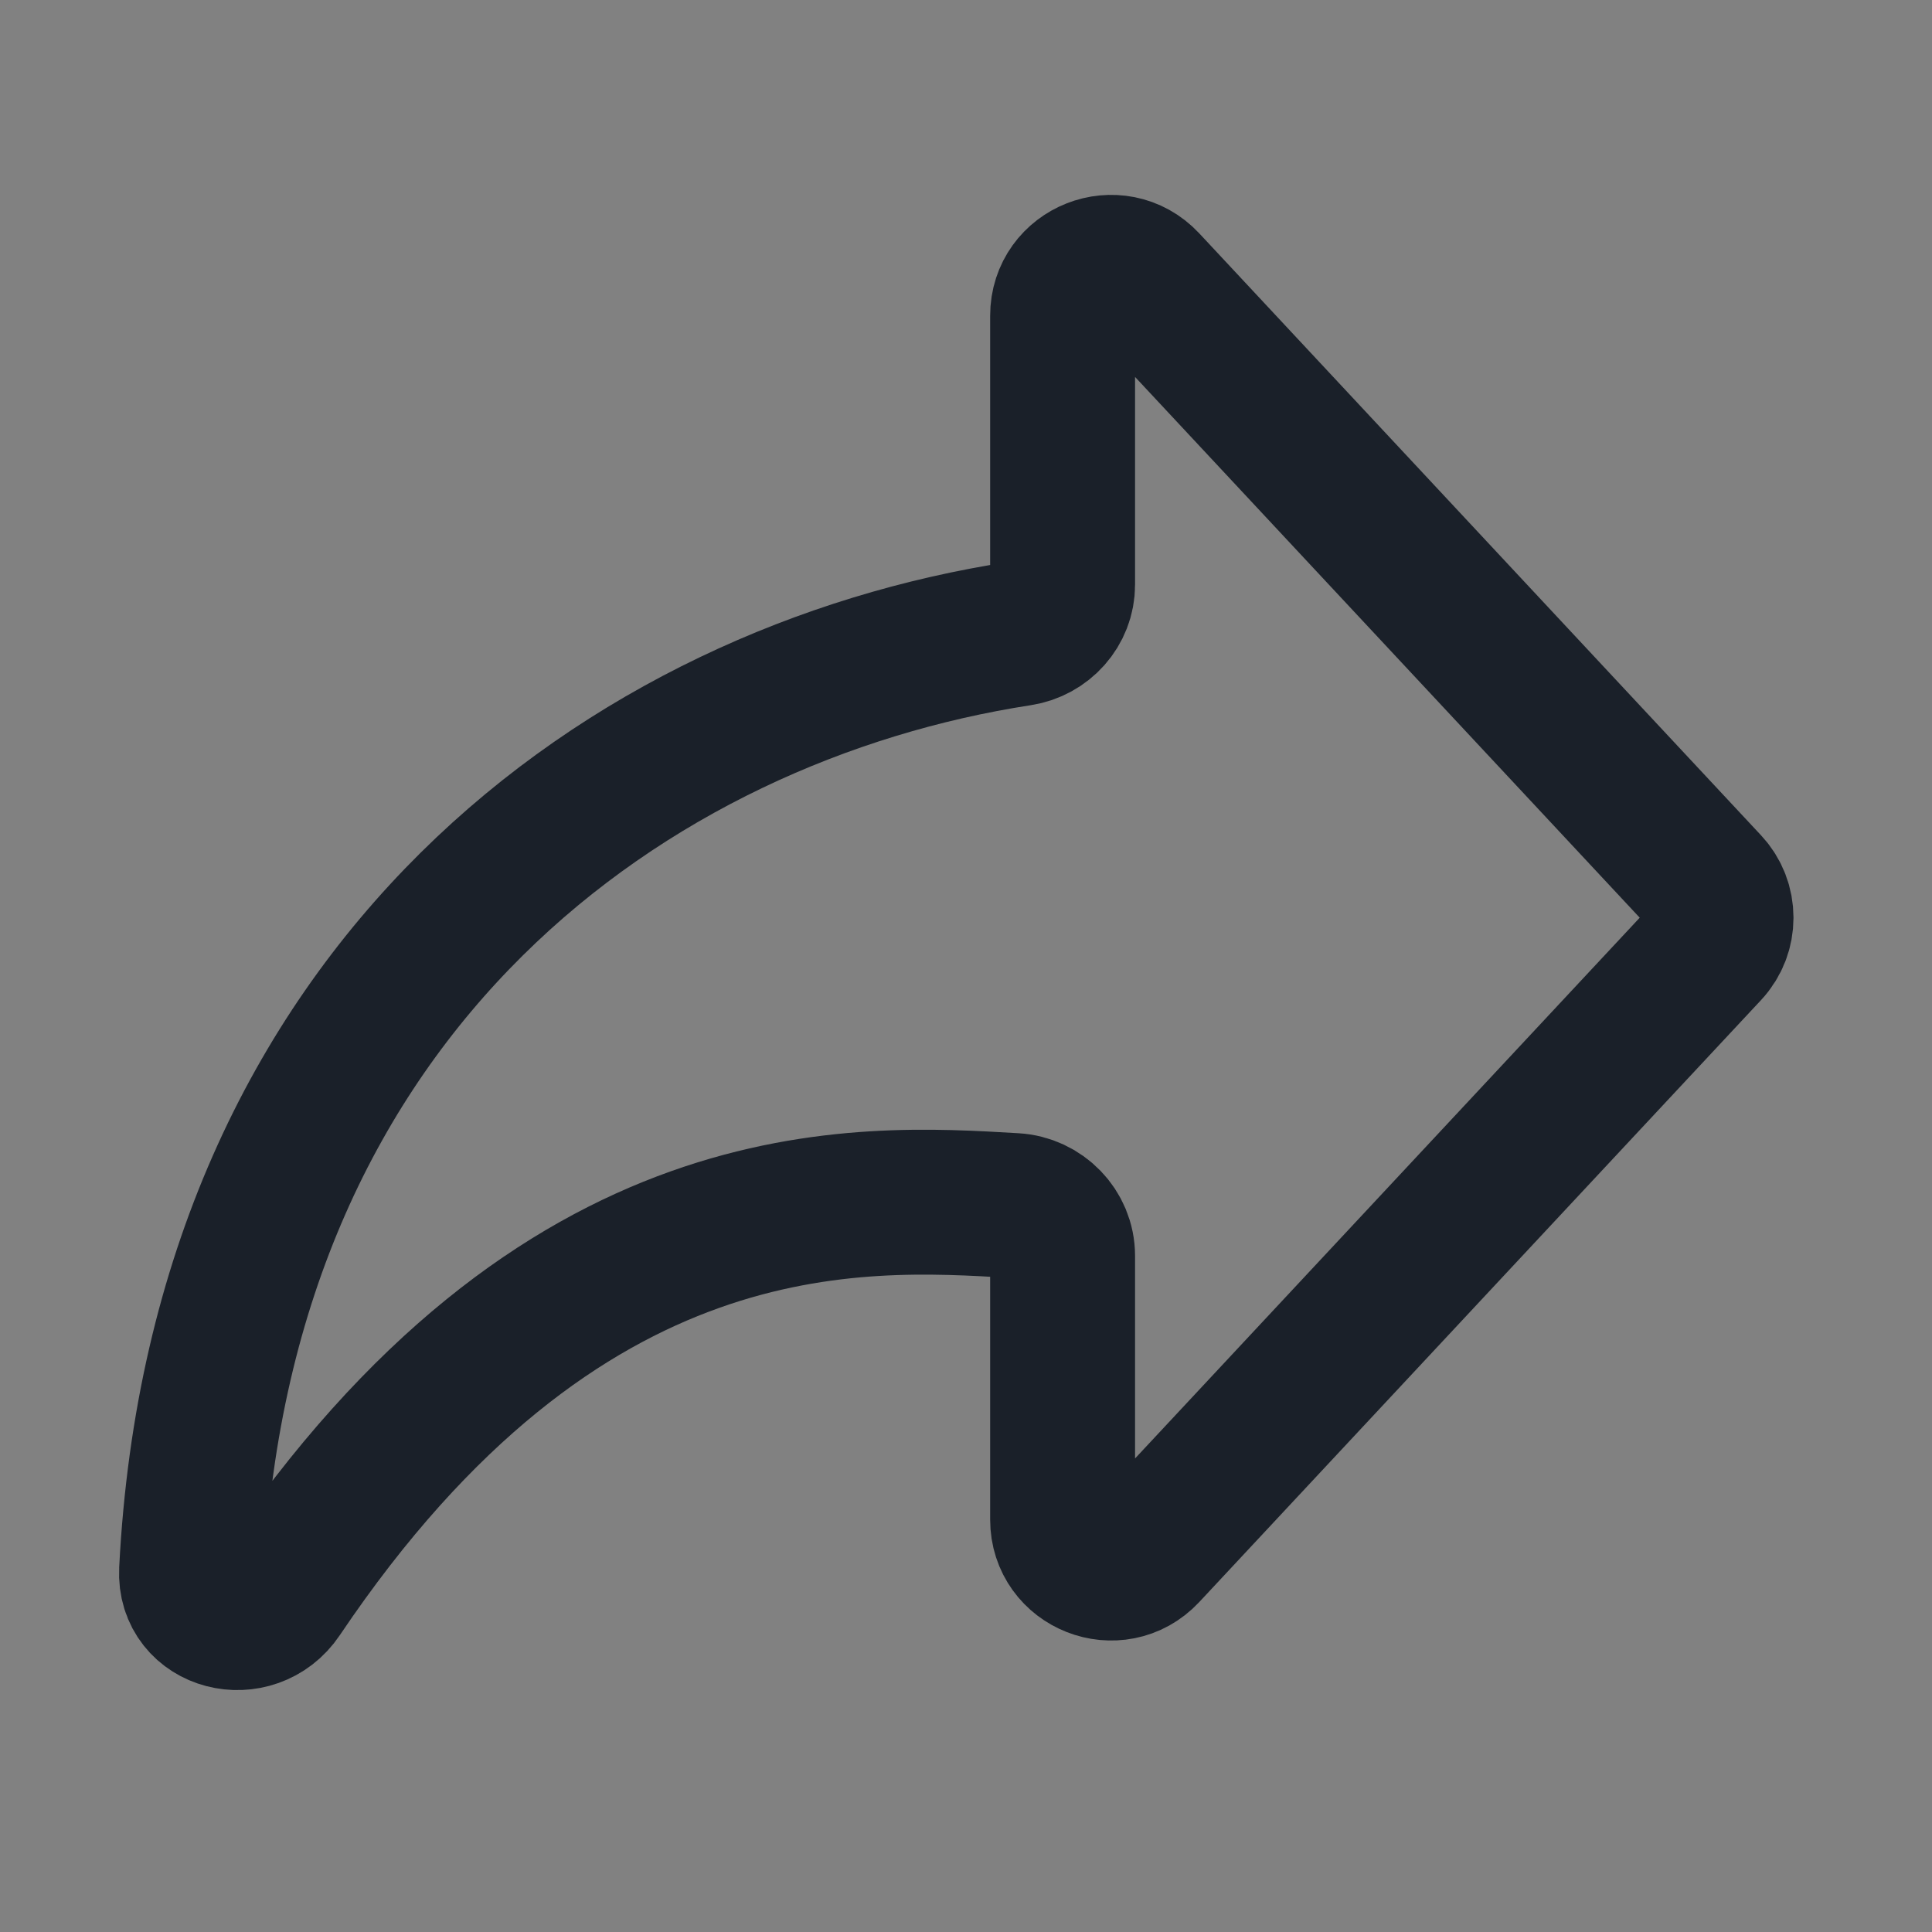   <svg width="20" height="20" viewBox="0 0 20 20" fill="none" xmlns="http://www.w3.org/2000/svg">
   <rect x="0" y="0" width="20" height="20" fill="#808080" stroke="none"/>
   <g clip-path="url(#clip0_1083_164937)">
    <g style="mix-blend-mode:darken" opacity="0.01">
     <rect width="20" height="20" fill="white">
     </rect>
    </g>
    <path d="M17.682 9.159L11.866 2.927C11.556 2.596 11 2.814 11 3.268V6.053C11 6.308 10.808 6.52 10.556 6.559C6.544 7.177 2.293 10.179 1.983 16.261C1.958 16.762 2.616 16.925 2.896 16.508C5.815 12.171 8.901 12.387 10.501 12.48C10.777 12.496 11 12.723 11 13V15.732C11 16.186 11.556 16.404 11.866 16.073L17.682 9.841C17.861 9.649 17.861 9.351 17.682 9.159Z" stroke="#1A2029" stroke-width="1.5" stroke-linejoin="round">
    </path>
   </g>
   <defs>
    <clipPath>
     <rect width="20" height="20" fill="white">
     </rect>
    </clipPath>
   </defs>
  </svg>
